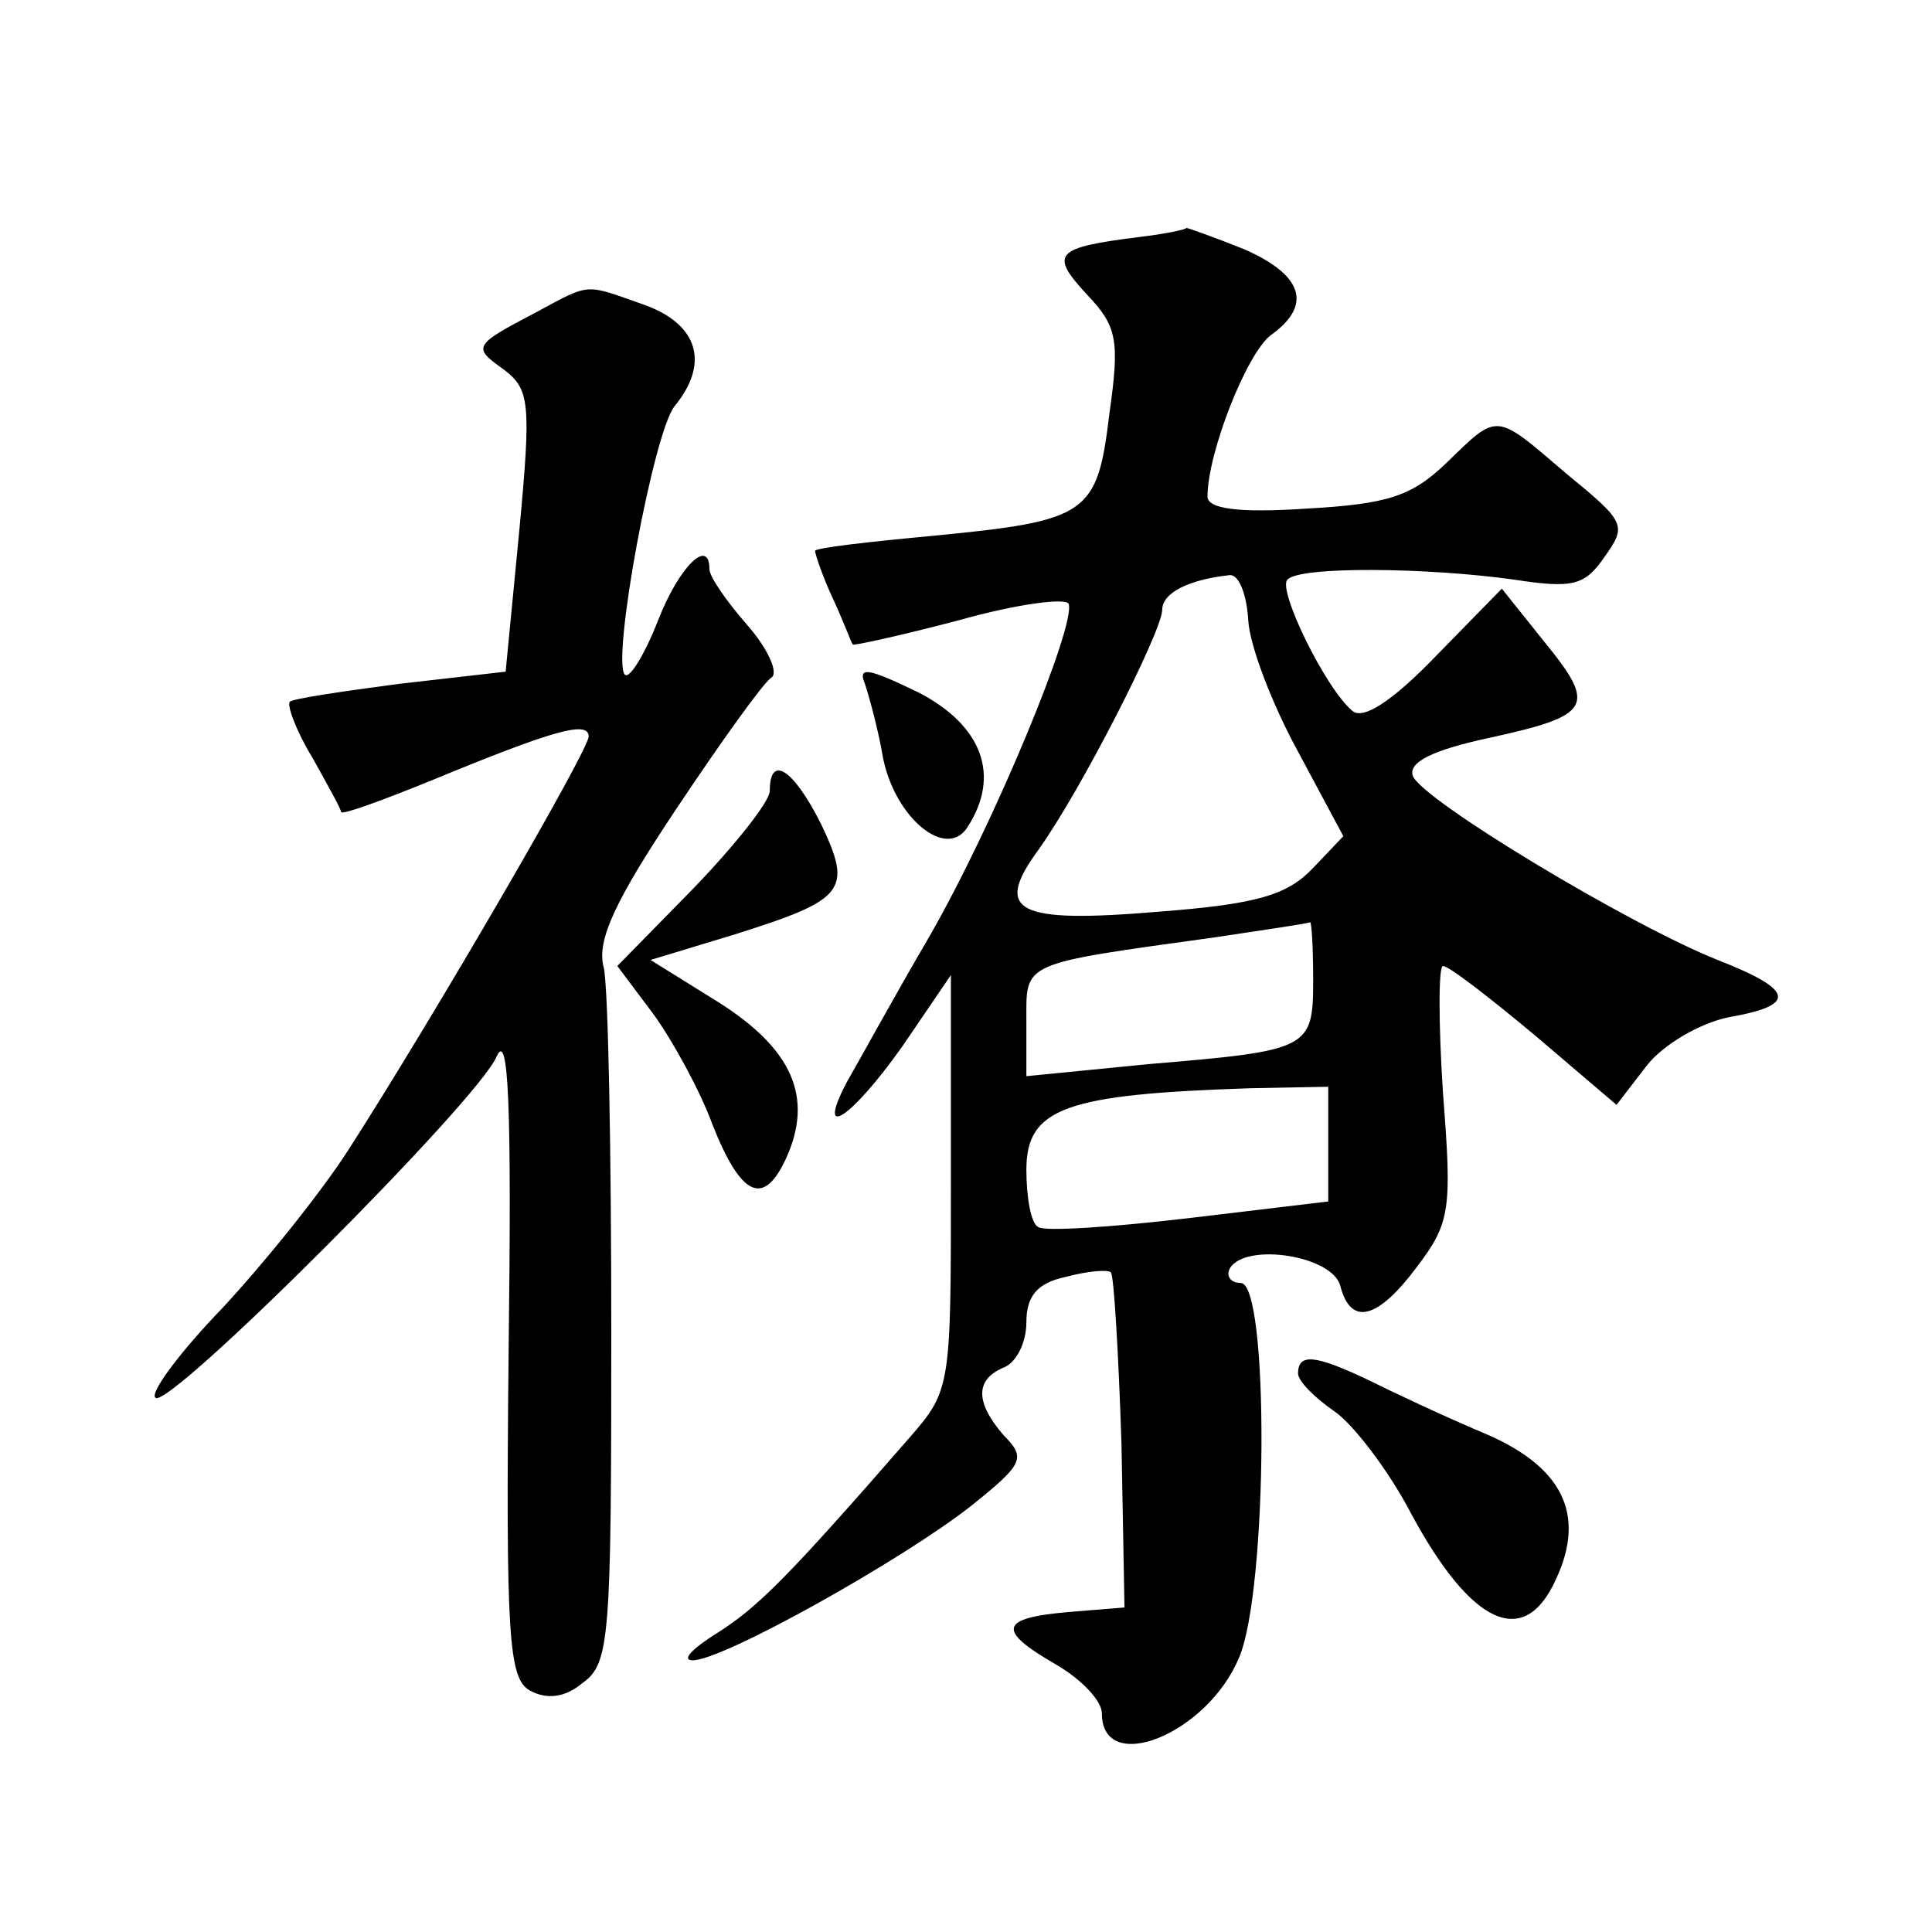 <?xml version="1.0" standalone="no"?>
<!DOCTYPE svg PUBLIC "-//W3C//DTD SVG 20010904//EN"
 "http://www.w3.org/TR/2001/REC-SVG-20010904/DTD/svg10.dtd">
<svg version="1.0" xmlns="http://www.w3.org/2000/svg"
 width="128pt" height="128pt" viewBox="0 0 128 128"
 preserveAspectRatio="xMidYMid meet">
<g transform="translate(0,128) scale(0.1,-0.1)"
fill="#0" stroke="none">
<path d="M755 1123 c-56 -7 -60 -11 -35 -38 20 -21 22 -30 15 -79 -8 -67 -14 -71
-117 -81 -43 -4 -78 -8 -78 -10 0 -2 5 -17 12 -32 7 -15 12 -29 13 -30 0 -1 32
6 70 16 39 11 71 15 73 11 5 -14 -49 -145 -92 -220 -24 -41 -48 -85 -55 -97 -21
-40 3 -24 37 24 l32 47 0 -137 c0 -135 0 -138 -27 -169 -81 -93 -101 -113 -128
-130 -16 -10 -24 -18 -16 -18 20 0 138 66 184 102 35 28 37 32 22 47 -19 22 -19
37 0 45 8 3 15 16 15 30 0 17 7 26 26 30 15 4 28 5 30 3 2 -2 5 -53 7 -113 l2 -109
-37 -3 c-46 -4 -48 -12 -8 -35 17 -10 30 -24 30 -32 0 -42 70 -14 91 37 19 45 20
248 1 248 -7 0 -10 5 -7 10 11 17 68 8 73 -12 7 -27 25 -22 51 13 22 29 23 38 17
115 -3 46 -3 84 0 84 4 0 31 -21 61 -46 l54 -46 20 26 c11 14 35 28 54 32 46 8
44 18 -7 38 -58 23 -196 106 -202 122 -3 9 13 17 50 25 69 15 72 21 37 64 l-28
35 -44 -45 c-29 -30 -48 -42 -55 -36 -18 15 -50 81 -43 87 8 9 93 8 150 0 39 -6
47 -4 60 15 15 21 14 23 -25 55 -48 41 -45 41 -80 7 -23 -22 -39 -27 -93 -30 -45
-3 -65 0 -65 8 0 29 26 95 42 107 28 20 21 40 -18 57 -20 8 -37 14 -38 14 0 -1
-14 -4 -31 -6z m72 -254 c1 -17 16 -56 33 -87 l30 -56 -20 -21 c-17 -18 -37 -24
-102 -29 -95 -8 -110 0 -80 41 28 39 82 145 82 159 0 11 17 20 45 23 6 0 11 -13
12 -30z m43 -238 c0 -46 -2 -47 -109 -56 l-81 -8 0 36 c0 40 -5 38 125 56 33 5
61 9 63 10 1 0 2 -17 2 -38z m10 -109 l0 -38 -92 -11 c-51 -6 -96 -9 -100 -6 -5
2 -8 20 -8 38 0 41 26 50 148 54 l52 1 0 -38z M355 1073 c-42 -22 -42 -23 -21 -38
17 -13 18 -22 10 -107 l-9 -93 -70 -8 c-38 -5 -72 -10 -73 -12 -2 -2 4 -19 15 -37
10 -18 19 -34 19 -36 1 -2 28 8 60 21 80 33 104 40 104 29 0 -9 -101 -183 -158
-272 -19 -30 -58 -78 -85 -107 -28 -29 -48 -56 -44 -59 8 -9 214 197 226 226 8
18 10 -33 8 -193 -2 -192 0 -219 14 -227 11 -6 23 -5 35 5 18 13 19 29 19 232 0
120 -2 229 -5 242 -5 18 8 45 48 105 30 45 58 84 63 87 5 3 -2 19 -16 35 -14 16
-25 32 -25 37 0 21 -20 2 -34 -34 -9 -23 -19 -39 -22 -36 -9 9 19 161 33 178 23
28 16 54 -20 67 -40 14 -35 15 -72 -5z M573 827 c3 -9 9 -31 12 -49 8 -40 42 -68
56 -46 22 34 10 67 -32 89 -33 16 -41 18 -36 6z M510 756 c0 -7 -23 -36 -51 -65
l-50 -51 24 -32 c13 -18 31 -51 39 -73 19 -48 34 -55 49 -22 18 40 4 72 -45 103
l-45 28 56 17 c73 23 78 29 57 73 -18 36 -34 47 -34 22z M860 370 c0 -5 11 -16
24 -25 12 -8 36 -39 51 -68 40 -74 75 -90 96 -43 20 43 4 75 -49 97 -26 11 -60
27 -76 35 -34 16 -46 18 -46 4z"/>
</g>
</svg>
